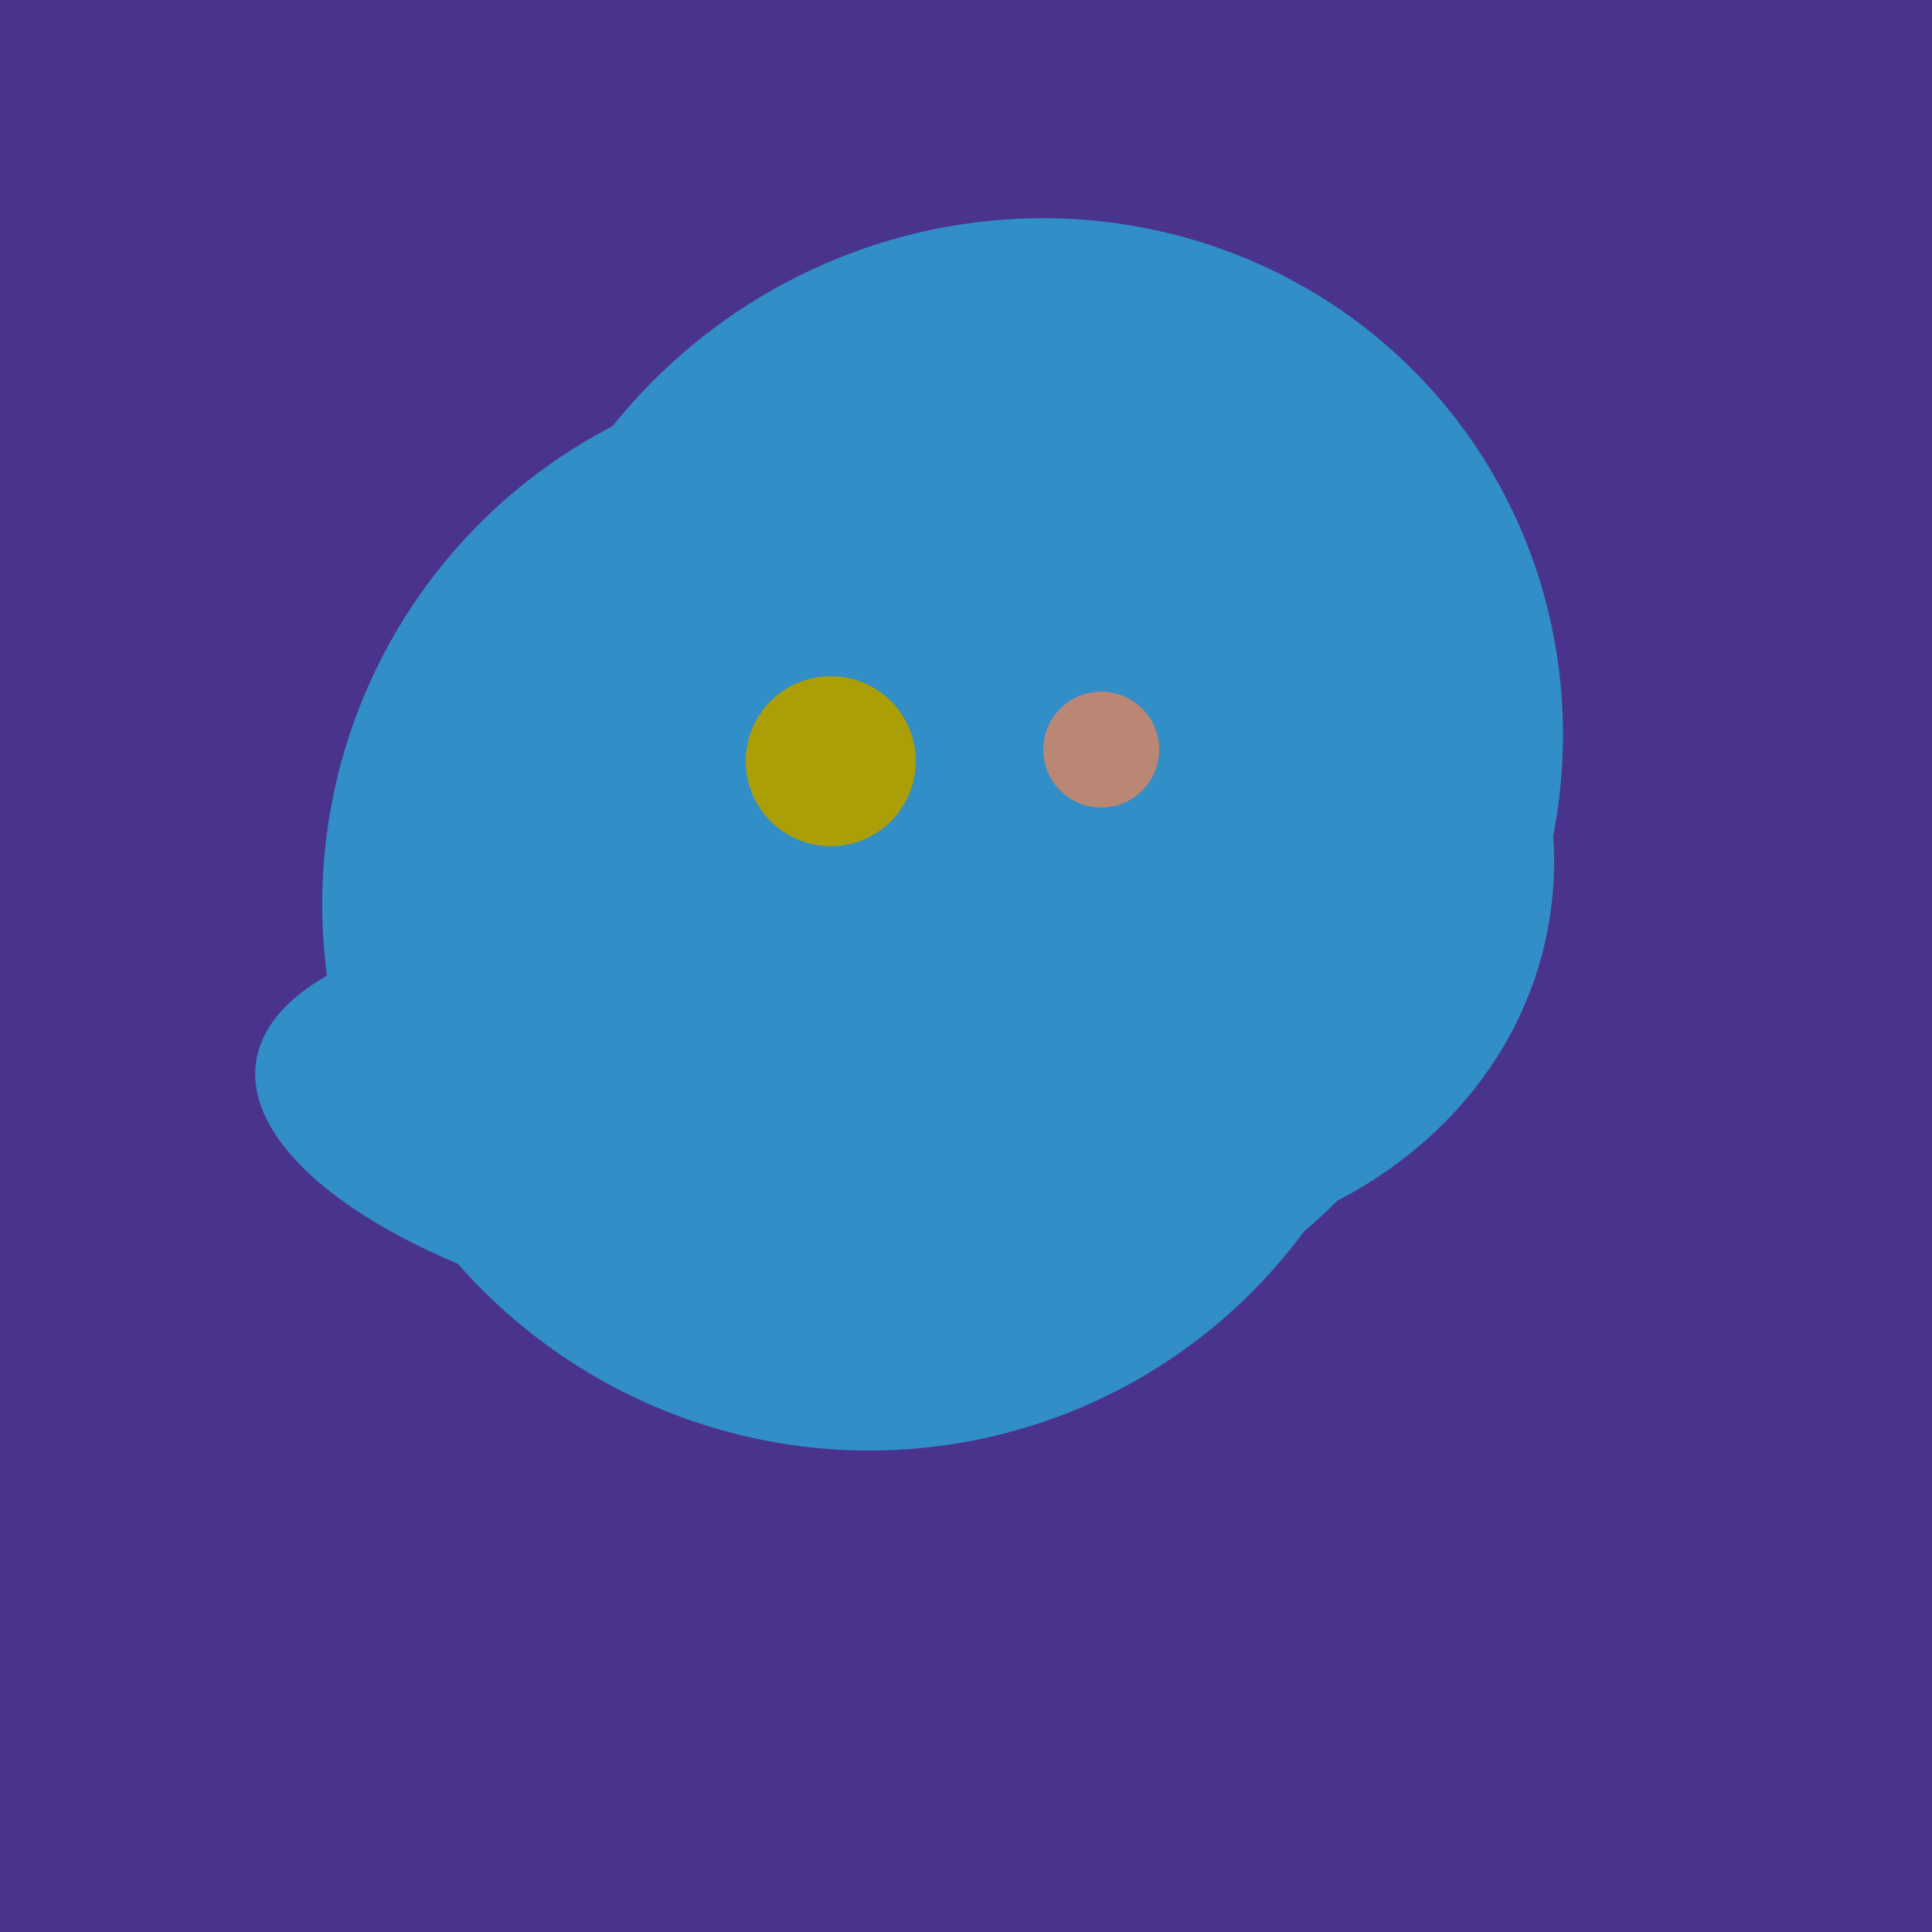 <svg width="500" height="500" xmlns="http://www.w3.org/2000/svg"><rect width="500" height="500" fill="#4a338c"/><ellipse cx="195" cy="293" rx="53" ry="130" transform="rotate(98, 195, 293)" fill="rgb(49,142,198)"/><ellipse cx="307" cy="266" rx="81" ry="59" transform="rotate(129, 307, 266)" fill="rgb(49,142,198)"/><ellipse cx="265" cy="216" rx="146" ry="92" transform="rotate(130, 265, 216)" fill="rgb(49,142,198)"/><ellipse cx="224" cy="235" rx="140" ry="141" transform="rotate(129, 224, 235)" fill="rgb(49,142,198)"/><ellipse cx="193" cy="191" rx="63" ry="76" transform="rotate(191, 193, 191)" fill="rgb(49,142,198)"/><ellipse cx="278" cy="216" rx="125" ry="108" transform="rotate(13, 278, 216)" fill="rgb(49,142,198)"/><ellipse cx="266" cy="194" rx="140" ry="136" transform="rotate(142, 266, 194)" fill="rgb(49,142,198)"/><circle cx="215" cy="197" r="22" fill="rgb(172,158,6)" /><circle cx="285" cy="194" r="15" fill="rgb(186,135,117)" /></svg>